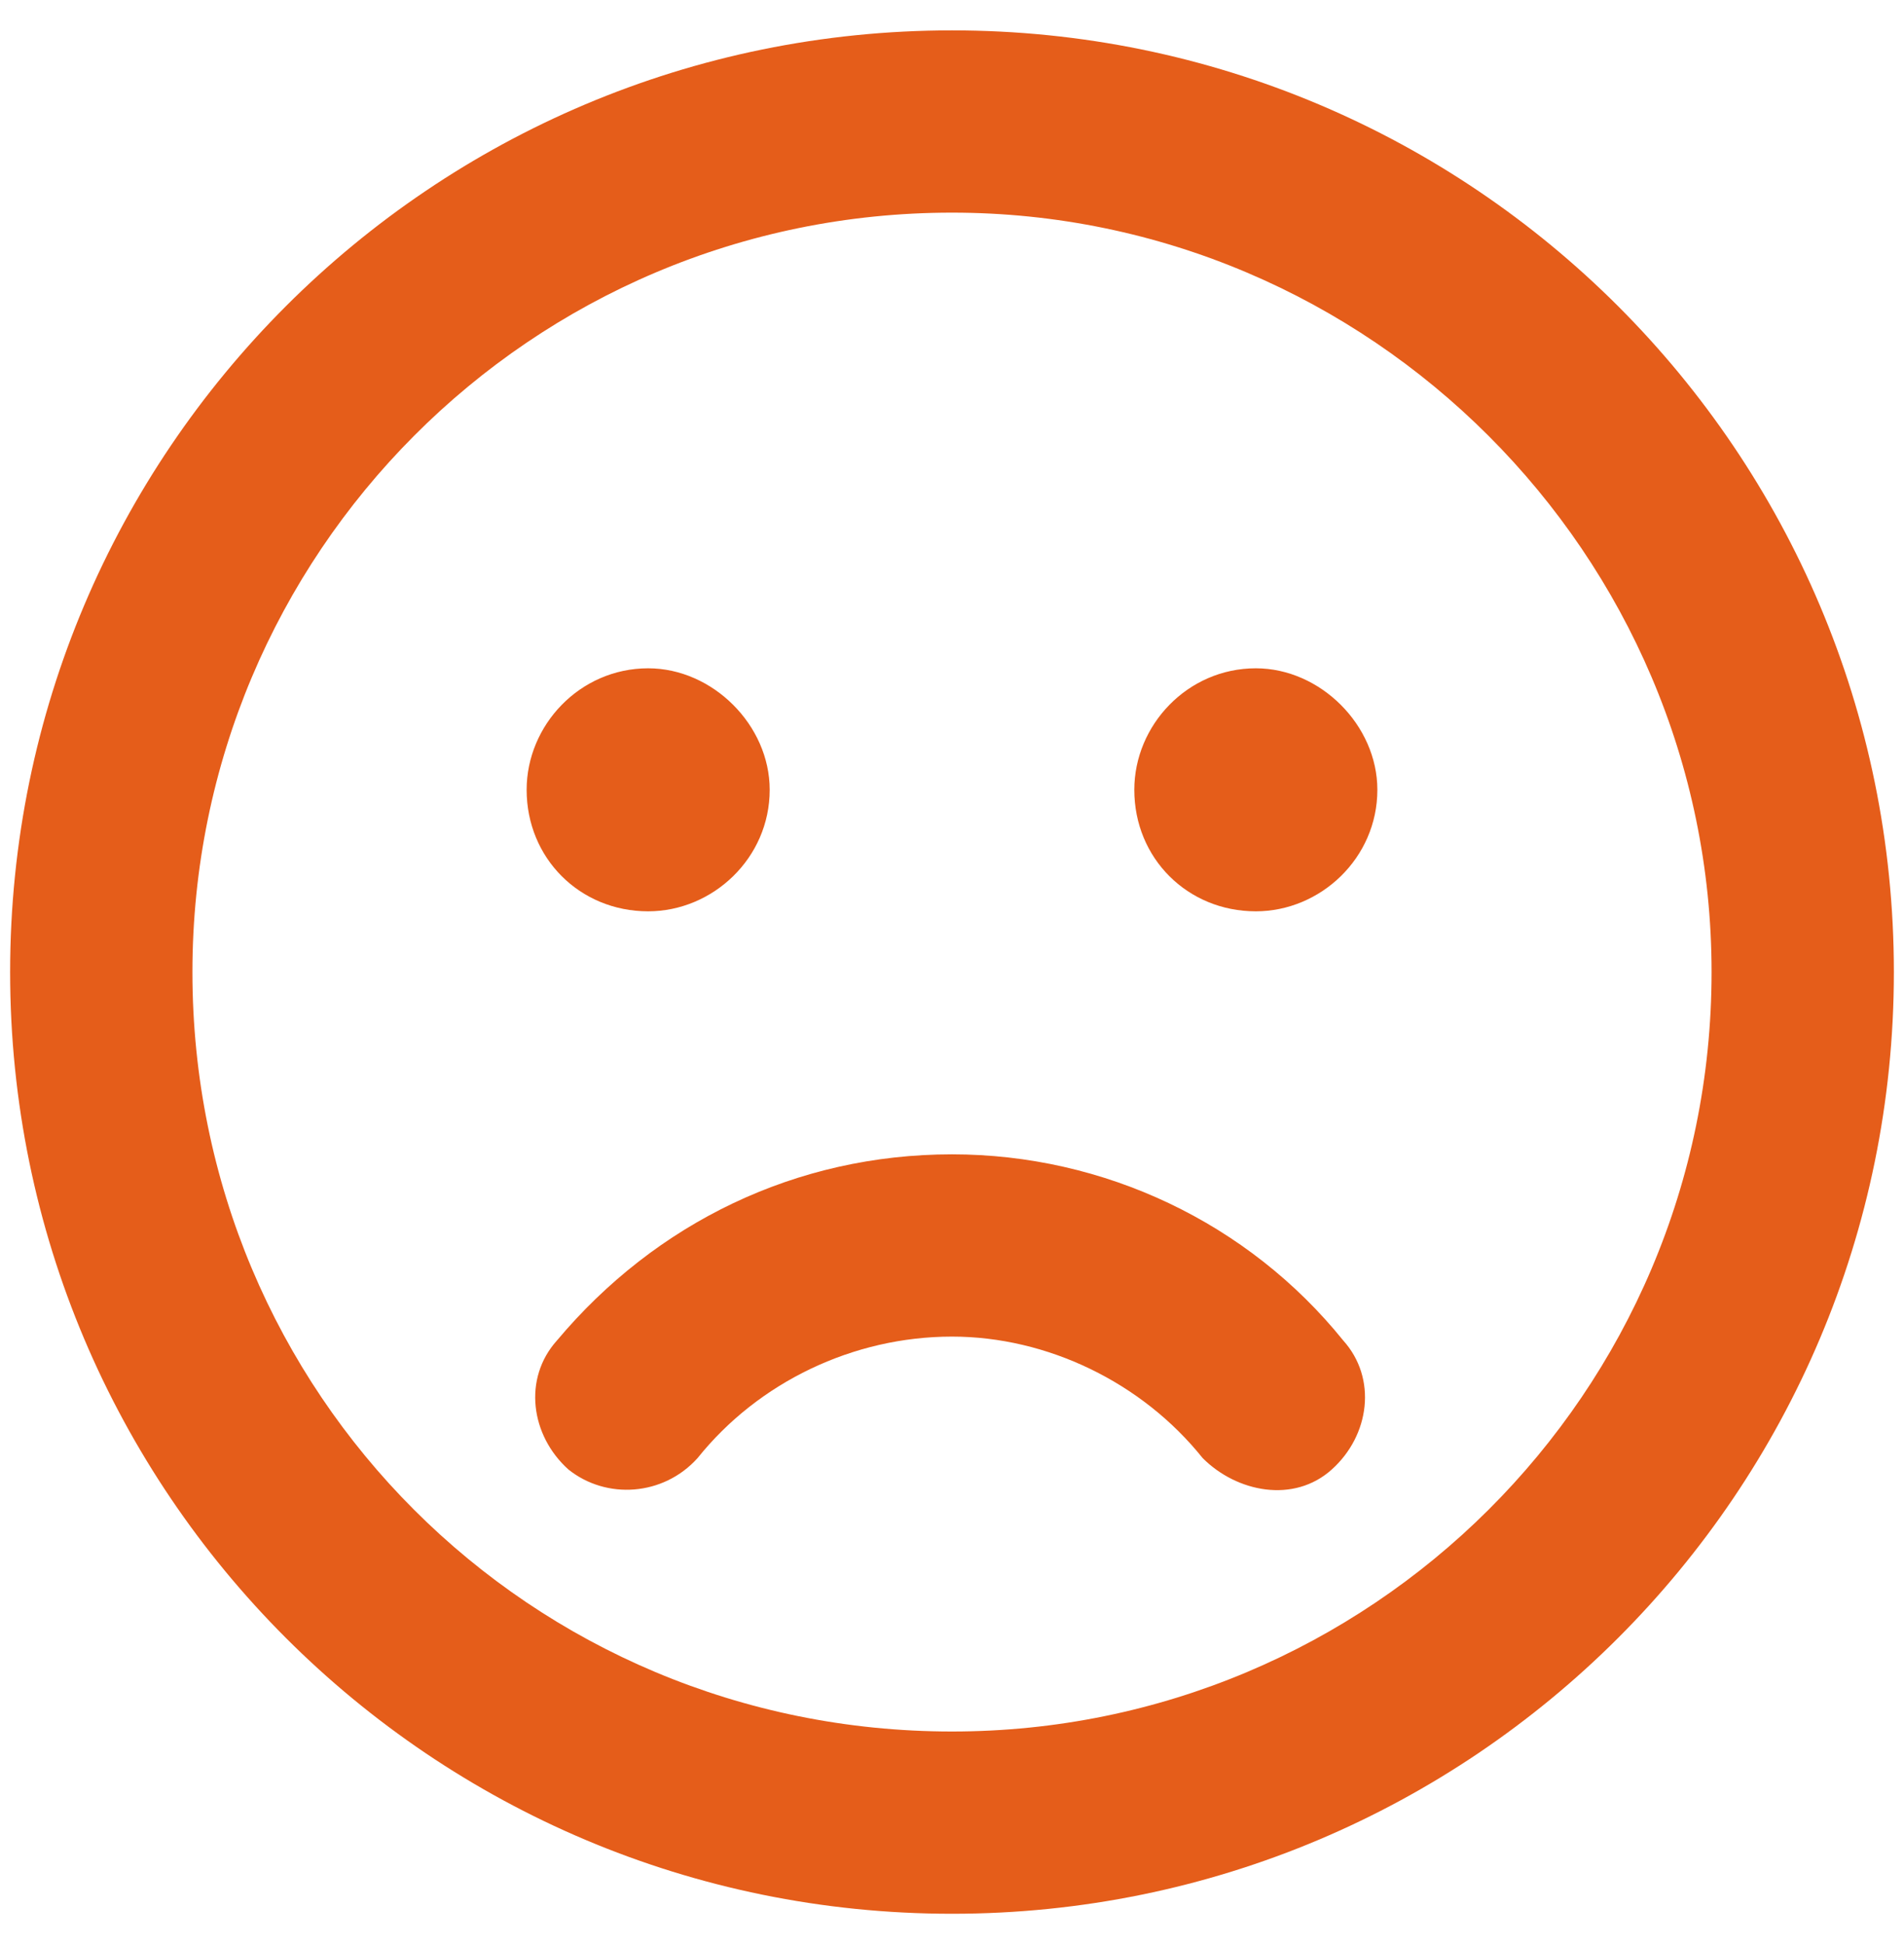 <svg width="47" height="48" viewBox="0 0 47 48" fill="none" xmlns="http://www.w3.org/2000/svg">
<path d="M23.5 0.75C10.656 0.75 0.25 11.156 0.25 24C0.25 36.844 10.656 47.25 23.5 47.25C36.344 47.25 46.75 36.844 46.75 24C46.75 11.156 36.344 0.75 23.5 0.75ZM23.5 42.75C13.094 42.75 4.75 34.406 4.75 24C4.75 13.688 13.094 5.25 23.5 5.25C33.812 5.25 42.25 13.688 42.25 24C42.25 34.406 33.812 42.75 23.5 42.75ZM16 22.5C17.594 22.5 19 21.188 19 19.5C19 17.906 17.594 16.5 16 16.5C14.312 16.5 13 17.906 13 19.5C13 21.188 14.312 22.5 16 22.5ZM31 16.5C29.312 16.5 28 17.906 28 19.5C28 21.188 29.312 22.5 31 22.5C32.594 22.5 34 21.188 34 19.5C34 17.906 32.594 16.5 31 16.5ZM23.5 28.5C19.656 28.5 16.188 30.188 13.75 33.094C12.906 34.031 13.094 35.438 14.031 36.281C14.969 37.031 16.375 36.938 17.219 36C18.719 34.125 21.062 33 23.5 33C25.844 33 28.188 34.125 29.688 36C30.531 36.844 31.938 37.125 32.875 36.281C33.812 35.438 34 34.031 33.156 33.094C30.812 30.188 27.25 28.5 23.5 28.5Z" fill="#E55D1A"/>
</svg>
